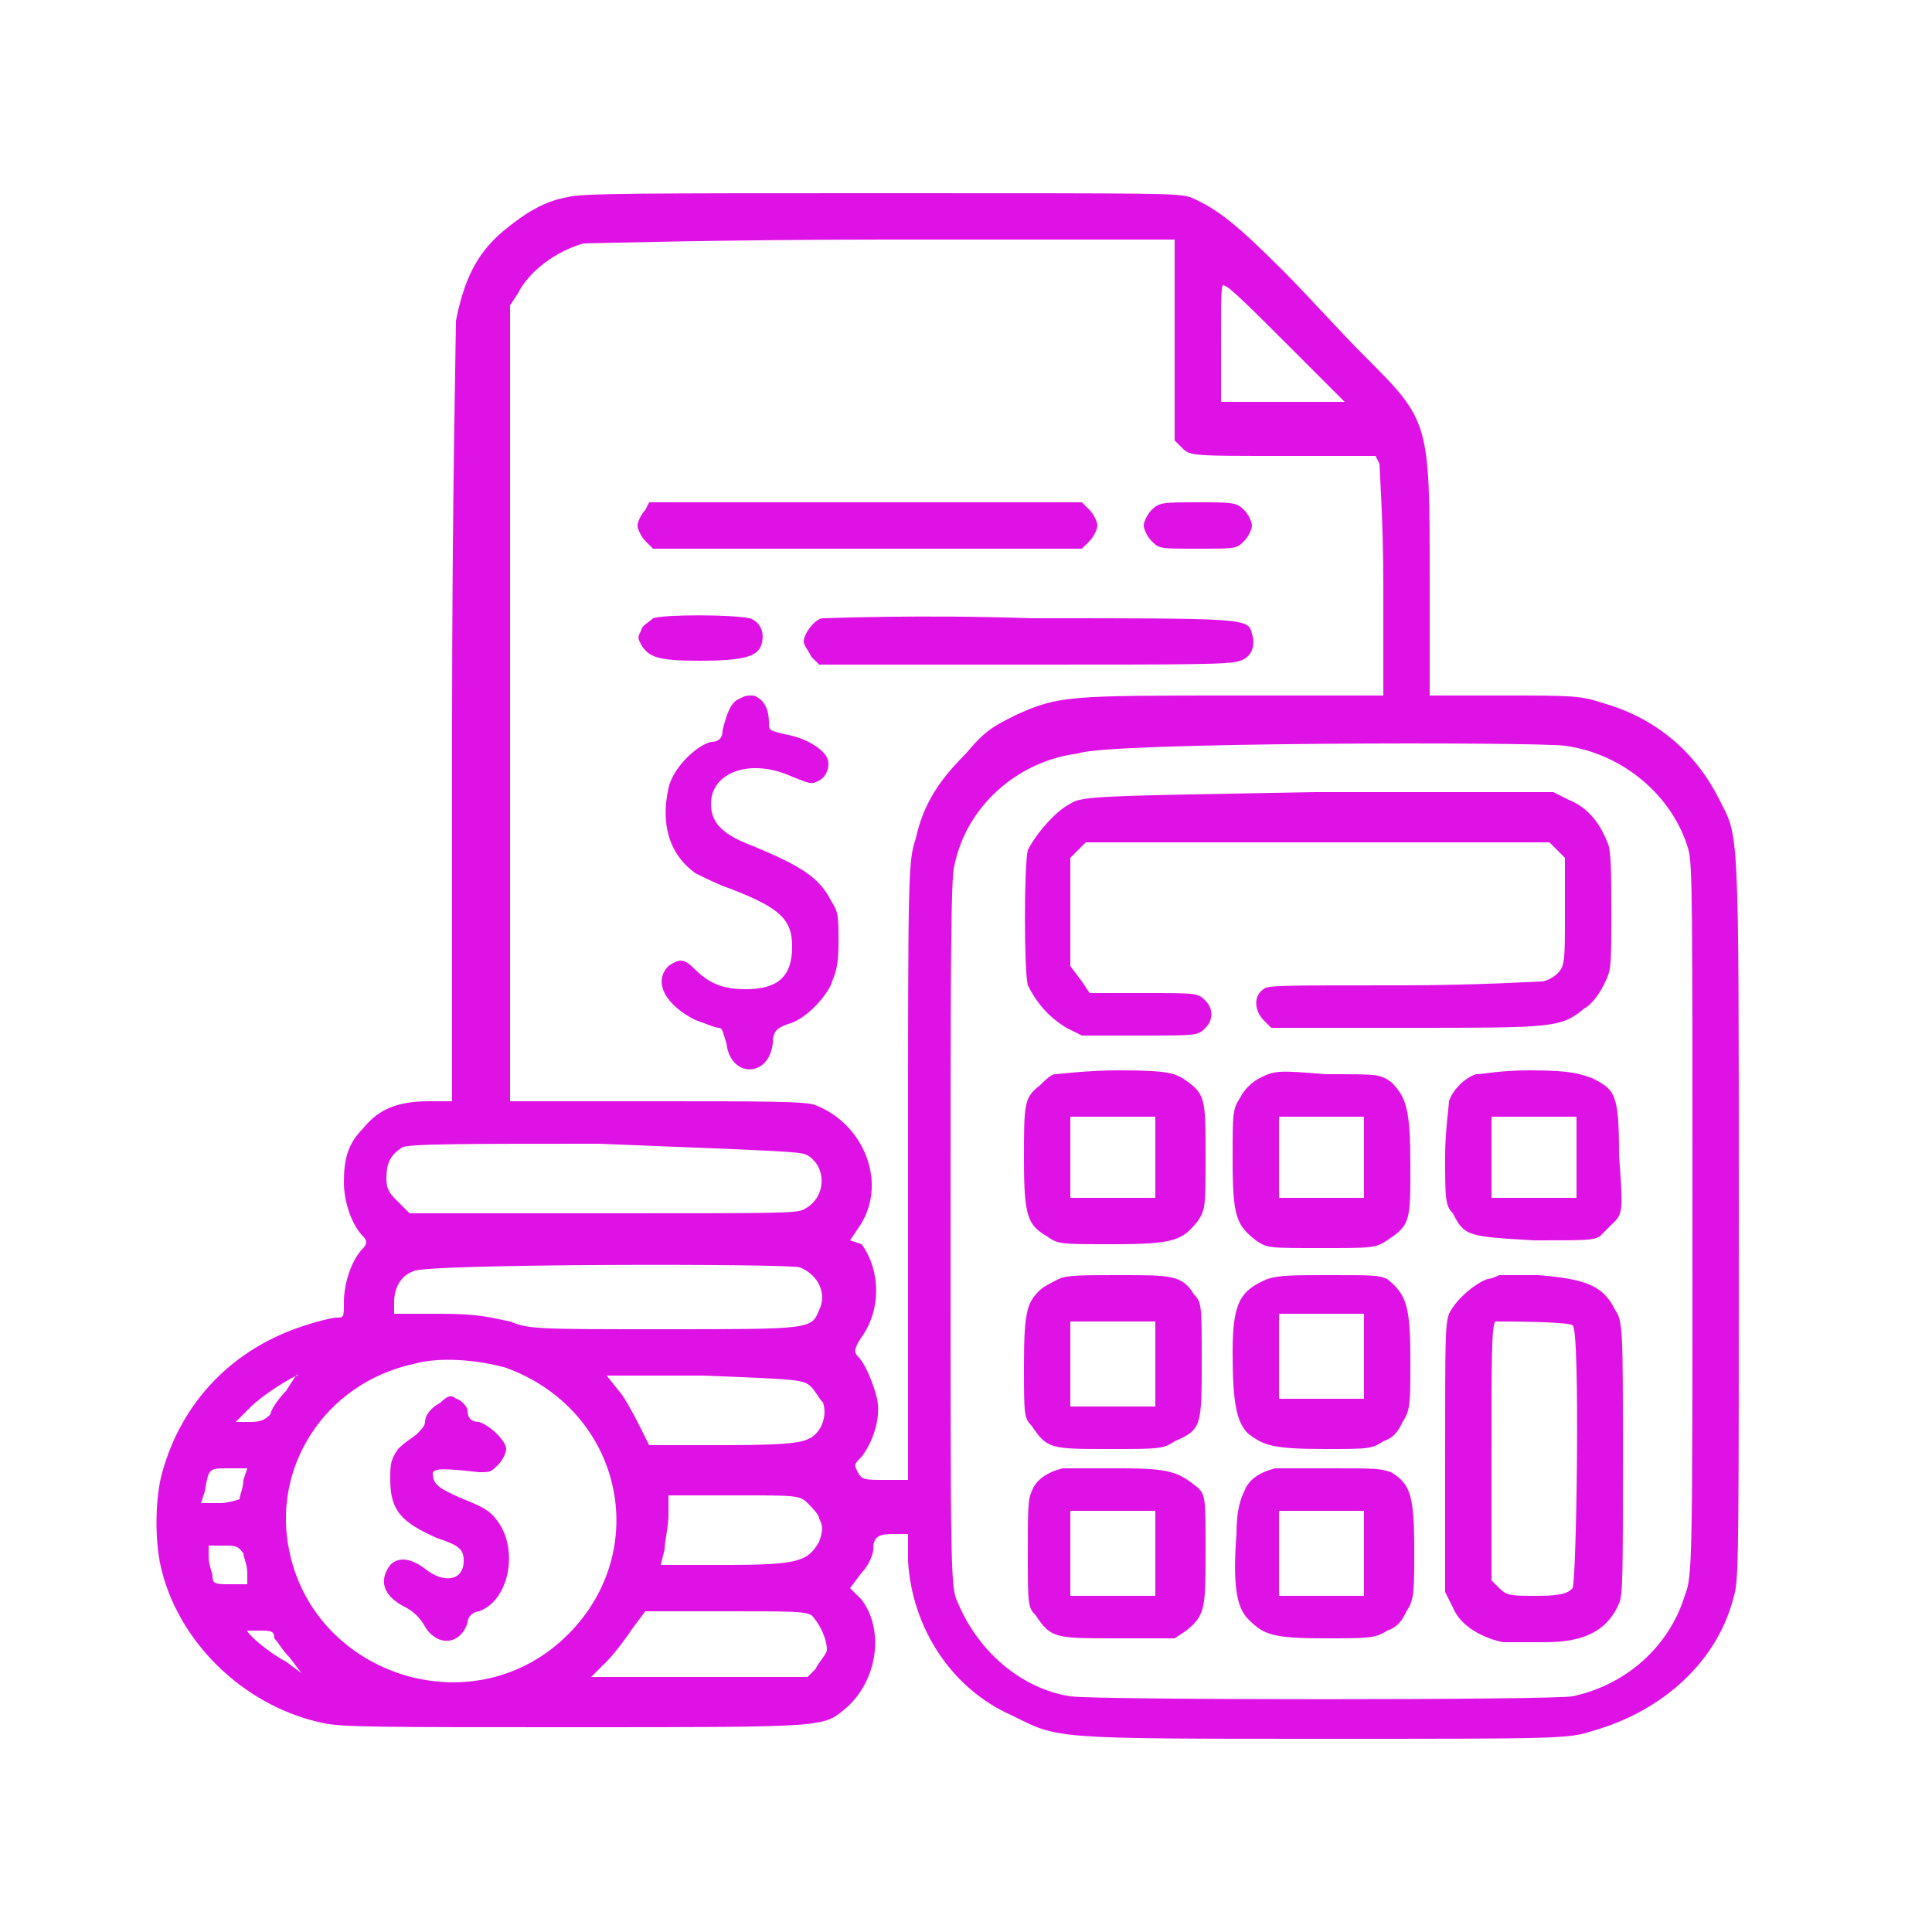 <?xml version="1.0" encoding="UTF-8"?> <!-- Generator: Adobe Illustrator 24.0.2, SVG Export Plug-In . SVG Version: 6.00 Build 0) --> <svg xmlns="http://www.w3.org/2000/svg" xmlns:xlink="http://www.w3.org/1999/xlink" id="Слой_1" x="0px" y="0px" viewBox="0 0 50 50" style="enable-background:new 0 0 50 50;" xml:space="preserve"> <style type="text/css"> .st0{fill-rule:evenodd;clip-rule:evenodd;fill:#DE12E4;} </style> <path class="st0" d="M14.7,5.1C14.1,5.2,13.6,5.5,13,6c-0.7,0.6-1,1.3-1.2,2.3c0,0.4-0.1,4.7-0.1,10.4l0,9.8l-0.6,0 c-0.8,0-1.3,0.2-1.7,0.7C9,29.6,8.9,30,8.9,30.6c0,0.5,0.2,1.1,0.5,1.4c0.1,0.1,0.1,0.2,0,0.3c-0.3,0.3-0.5,0.9-0.5,1.4 c0,0.4,0,0.4-0.2,0.4c-0.1,0-0.5,0.1-0.8,0.2c-1.9,0.6-3.2,2-3.7,3.8c-0.2,0.7-0.2,1.9,0,2.6c0.5,1.9,2.2,3.5,4.2,3.9 c0.5,0.1,1.5,0.1,6.5,0.1c6.6,0,6.4,0,7-0.5c0.8-0.7,1-2,0.4-2.8L22,41.1l0.3-0.4c0.2-0.2,0.3-0.5,0.3-0.6c0-0.3,0.1-0.4,0.5-0.4 h0.4l0,0.7c0.1,1.7,1.1,3.3,2.7,4c1.2,0.6,1,0.6,8.1,0.6c6,0,6.3,0,6.9-0.2c1.8-0.5,3.3-1.8,3.7-3.6c0.1-0.4,0.1-1.7,0.1-9.8 c0-10.2,0-9.7-0.5-10.7c-0.6-1.2-1.6-2.1-3-2.5c-0.6-0.2-0.8-0.2-2.6-0.2L37,18l0-3c0-4.1,0-4.1-1.7-5.8c-0.6-0.6-1.5-1.6-2.1-2.2 c-1.2-1.2-1.7-1.6-2.4-1.9C30.4,5,30.2,5,22.8,5C16.8,5,15,5,14.7,5.1z M30.4,8.8v2.6l0.2,0.2c0.2,0.2,0.3,0.2,2.6,0.2h2.4l0.1,0.2 c0,0.1,0.1,1.5,0.1,3.1V18L32,18c-4.3,0-4.6,0-5.7,0.5c-0.6,0.3-0.8,0.4-1.3,1c-0.7,0.7-1.1,1.3-1.3,2.2c-0.2,0.6-0.2,0.9-0.2,8.6v8 h-0.6c-0.5,0-0.6,0-0.7-0.2c-0.1-0.2-0.1-0.2,0.1-0.4c0.3-0.4,0.5-1,0.4-1.5c-0.1-0.4-0.3-0.9-0.5-1.1c-0.1-0.1-0.1-0.2,0.1-0.5 c0.5-0.7,0.5-1.7,0-2.4L22,32.1l0.2-0.3c0.8-1.1,0.2-2.7-1.1-3.2c-0.2-0.1-1.4-0.1-4.1-0.1h-3.8l0-10.3l0-10.3l0.2-0.3 c0.3-0.6,1-1.1,1.7-1.3c0.1,0,3.6-0.1,7.8-0.1l7.5,0V8.8z M33.3,8.9c0.8,0.8,1.5,1.5,1.5,1.5c0,0-0.7,0-1.6,0h-1.6V8.9 c0-1.4,0-1.6,0.1-1.5C31.8,7.4,32.5,8.1,33.3,8.9z M16.7,13.2c-0.1,0.1-0.2,0.3-0.2,0.4c0,0.1,0.1,0.3,0.2,0.4l0.2,0.2h5.6H28 l0.2-0.2c0.1-0.1,0.2-0.3,0.2-0.4c0-0.1-0.1-0.3-0.2-0.4L28,13h-5.6h-5.6L16.7,13.2z M29.8,13.2c-0.1,0.1-0.2,0.3-0.2,0.4 c0,0.1,0.1,0.3,0.2,0.4c0.2,0.2,0.2,0.2,1.2,0.2s1,0,1.2-0.2c0.1-0.1,0.2-0.3,0.2-0.4c0-0.1-0.1-0.3-0.2-0.4C32,13,31.9,13,31,13 S30,13,29.8,13.2z M16.9,16c-0.1,0.1-0.3,0.2-0.3,0.3c-0.1,0.2-0.1,0.2,0,0.4c0.2,0.3,0.4,0.4,1.5,0.4c1.1,0,1.5-0.1,1.6-0.4 c0.1-0.3,0-0.6-0.3-0.7C18.9,15.9,17.2,15.9,16.9,16z M21.3,16c-0.2,0-0.5,0.4-0.5,0.6c0,0.1,0.1,0.2,0.2,0.4l0.2,0.2l5.3,0 c4.5,0,5.3,0,5.6-0.1c0.3-0.1,0.4-0.4,0.3-0.7c-0.1-0.4-0.1-0.4-5.7-0.4C23.8,15.9,21.4,16,21.3,16z M19.1,18.1 c-0.2,0.1-0.3,0.4-0.4,0.8c0,0.2-0.1,0.3-0.3,0.3c-0.4,0.1-1,0.7-1.1,1.2c-0.2,0.9,0,1.7,0.7,2.2c0.2,0.1,0.6,0.3,0.9,0.4 c1.3,0.5,1.6,0.8,1.6,1.5c0,0.8-0.4,1.1-1.2,1.1c-0.5,0-0.9-0.1-1.3-0.5c-0.3-0.3-0.4-0.3-0.7-0.1c-0.4,0.4-0.1,1,0.7,1.4 c0.3,0.1,0.5,0.2,0.6,0.2c0.1,0,0.1,0.1,0.2,0.4c0.1,0.9,1.1,0.9,1.2,0c0-0.3,0.1-0.4,0.4-0.5c0.4-0.1,0.9-0.6,1.1-1 c0.1-0.3,0.2-0.4,0.2-1.1c0-0.7,0-0.8-0.2-1.1c-0.3-0.6-0.8-0.9-2-1.4c-0.8-0.3-1.1-0.6-1.1-1.1c0-0.8,1-1.2,2.1-0.7 c0.5,0.2,0.5,0.2,0.7,0.1c0.2-0.1,0.3-0.4,0.2-0.6c-0.1-0.2-0.5-0.5-1.1-0.6c-0.4-0.1-0.4-0.1-0.4-0.3c0-0.3-0.1-0.6-0.4-0.7 C19.3,18,19.3,18,19.1,18.1z M40.5,19.3c1.5,0.2,2.8,1.3,3.2,2.7c0.1,0.4,0.1,1.4,0.1,9.6c0,8.9,0,9.2-0.2,9.7 c-0.4,1.3-1.5,2.3-2.9,2.6c-0.6,0.1-12.3,0.1-13,0c-1.3-0.2-2.4-1.2-2.9-2.4c-0.2-0.4-0.2-0.5-0.2-9.6c0-6.2,0-9.3,0.1-9.5 c0.3-1.5,1.6-2.7,3.2-2.9C28.6,19.2,39.8,19.2,40.5,19.3z M27.7,20.8c-0.4,0.2-0.9,0.8-1.1,1.2c-0.1,0.4-0.1,3.1,0,3.5 c0.2,0.4,0.5,0.8,1,1.1l0.4,0.2h1.5c1.5,0,1.5,0,1.7-0.2c0.2-0.2,0.2-0.5,0-0.7c-0.2-0.2-0.2-0.2-1.6-0.2l-1.4,0l-0.2-0.3L27.7,25 v-1.4v-1.4l0.2-0.2l0.2-0.2h6h6l0.2,0.2l0.2,0.2v1.4c0,1.3,0,1.4-0.2,1.6c-0.1,0.1-0.3,0.2-0.4,0.2c-0.1,0-1.7,0.1-3.6,0.1 c-3.2,0-3.5,0-3.6,0.1c-0.3,0.2-0.2,0.6,0,0.8l0.2,0.2h3.5c3.8,0,4,0,4.6-0.5c0.2-0.1,0.4-0.4,0.5-0.6c0.2-0.4,0.2-0.4,0.2-1.9 c0-1,0-1.6-0.1-1.8c-0.2-0.5-0.5-0.9-1-1.1l-0.4-0.2l-6.2,0C28.4,20.6,28,20.6,27.7,20.8z M27.3,27.8c-0.1,0-0.3,0.2-0.4,0.3 c-0.4,0.3-0.4,0.5-0.4,1.9c0,1.5,0.1,1.7,0.6,2c0.3,0.2,0.3,0.2,1.7,0.2c1.6,0,1.8-0.1,2.2-0.6c0.2-0.3,0.2-0.4,0.2-1.7 c0-1.5,0-1.6-0.6-2c-0.2-0.1-0.3-0.2-1.6-0.2C28.1,27.7,27.4,27.8,27.3,27.8z M32.6,27.9c-0.2,0.1-0.4,0.3-0.5,0.5 c-0.2,0.3-0.2,0.4-0.2,1.6c0,1.5,0.1,1.7,0.6,2.1c0.3,0.2,0.3,0.2,1.7,0.2c1.3,0,1.4,0,1.7-0.2c0.6-0.4,0.6-0.5,0.6-1.9 c0-1.5-0.1-1.8-0.5-2.2c-0.3-0.2-0.3-0.2-1.7-0.2C33.1,27.7,33,27.7,32.6,27.9z M38.2,27.8c-0.3,0.1-0.6,0.4-0.7,0.7 c0,0.1-0.1,0.8-0.1,1.4c0,1.1,0,1.3,0.2,1.5c0.3,0.6,0.4,0.6,2.1,0.7c1.4,0,1.5,0,1.7-0.1c0.1-0.1,0.3-0.3,0.4-0.4 c0.2-0.2,0.2-0.4,0.1-1.7c0-1.6-0.1-1.7-0.7-2c-0.3-0.1-0.5-0.2-1.6-0.2C38.8,27.7,38.4,27.8,38.2,27.8z M29.9,30V31h-1.1h-1.1V30 v-1.1h1.1h1.1V30z M35.3,30l0,1h-1.1h-1.1V30v-1.1l1.1,0l1.1,0L35.3,30z M40.8,30V31h-1.1h-1.1V30v-1.1h1.1h1.1V30z M20.9,29.9 c0.5,0.3,0.5,1.1-0.1,1.4c-0.2,0.1-0.6,0.1-5.2,0.1h-5l-0.3-0.3c-0.2-0.2-0.3-0.3-0.3-0.6c0-0.4,0.1-0.6,0.4-0.8 c0.1-0.1,1.7-0.1,5.1-0.1C20.5,29.8,20.7,29.8,20.9,29.9z M20.7,32.8c0.5,0.2,0.7,0.7,0.5,1.1c-0.2,0.5-0.2,0.5-4,0.5 c-3.3,0-3.5,0-4-0.2c-0.5-0.1-0.8-0.2-1.8-0.2l-1.2,0v-0.3c0-0.4,0.2-0.7,0.5-0.8C10.9,32.7,20.5,32.7,20.7,32.8z M27.4,33.1 c-0.2,0.1-0.4,0.2-0.5,0.3c-0.3,0.3-0.4,0.5-0.4,1.9c0,1.3,0,1.4,0.2,1.6c0.4,0.6,0.5,0.6,2,0.6c1.3,0,1.4,0,1.7-0.2 c0.7-0.3,0.7-0.4,0.7-2.1c0-1.4,0-1.5-0.2-1.7c-0.3-0.5-0.6-0.5-1.9-0.5C28,33,27.6,33,27.4,33.1z M32.8,33.1 c-0.7,0.3-0.9,0.6-0.9,1.9c0,1.3,0.1,1.8,0.4,2.1c0.4,0.3,0.6,0.4,2,0.4c1.1,0,1.2,0,1.5-0.2c0.3-0.1,0.4-0.3,0.5-0.5 c0.2-0.3,0.2-0.5,0.2-1.6c0-1.4-0.1-1.7-0.6-2.1C35.7,33,35.5,33,34.4,33C33.5,33,33.1,33,32.8,33.1z M38.8,33c0,0-0.2,0.1-0.3,0.1 c-0.3,0.1-0.8,0.5-1,0.9c-0.1,0.3-0.1,0.6-0.1,3.8l0,3.4l0.2,0.4c0.2,0.5,0.8,0.8,1.3,0.9c0.2,0,0.7,0,1.1,0c1,0,1.6-0.3,1.9-1 c0.1-0.2,0.1-0.8,0.1-3.8c0-3.3,0-3.5-0.2-3.8c-0.3-0.6-0.7-0.8-2-0.9C39.4,33,38.9,33,38.8,33z M29.9,35.3v1.1h-1.1h-1.1v-1.1v-1.1 h1.1h1.1V35.3z M35.3,35.2l0,1l-1.1,0l-1.1,0v-1.1v-1.1h1.1h1.1L35.3,35.2z M40.7,34.3c0.2,0.1,0.1,6.6,0,6.8 c-0.1,0.1-0.2,0.2-0.9,0.2c-0.7,0-0.8,0-1-0.2l-0.2-0.2v-3.3c0-2.4,0-3.3,0.1-3.4C38.9,34.2,40.6,34.2,40.7,34.3z M13.1,35.4 c3,1.1,3.8,4.7,1.6,6.9c-2.4,2.4-6.5,1.1-7.2-2.1C7,38,8.4,35.8,10.7,35.3C11.4,35.1,12.4,35.2,13.1,35.4z M7.4,36 C7.2,36.2,7,36.5,7,36.6c-0.1,0.1-0.2,0.2-0.5,0.2H6.1l0.4-0.4c0.3-0.3,1.1-0.8,1.2-0.8C7.7,35.5,7.6,35.7,7.4,36z M21,35.9 c0.1,0.1,0.2,0.3,0.3,0.4c0.1,0.3,0,0.7-0.3,0.9c-0.2,0.1-0.3,0.2-2.2,0.2h-2L16.6,37c-0.1-0.2-0.3-0.6-0.5-0.9l-0.4-0.5l2.5,0 C20.7,35.7,20.8,35.7,21,35.9z M11.4,36.3c-0.2,0.1-0.4,0.3-0.4,0.5c0,0.1-0.1,0.2-0.2,0.3c-0.1,0.1-0.3,0.2-0.5,0.4 c-0.2,0.3-0.2,0.4-0.2,0.8c0,0.8,0.3,1.1,1.2,1.5c0.6,0.2,0.7,0.3,0.7,0.6c0,0.5-0.5,0.6-1,0.2c-0.4-0.3-0.7-0.3-0.9-0.1 c-0.3,0.4-0.2,0.8,0.4,1.1c0.2,0.1,0.4,0.3,0.5,0.5c0.3,0.5,0.9,0.5,1.1-0.1c0-0.2,0.2-0.3,0.3-0.3c0.8-0.3,1-1.6,0.5-2.3 c-0.2-0.3-0.4-0.4-0.9-0.6c-0.7-0.3-0.8-0.4-0.8-0.7c0.1-0.1,0.3-0.1,1.2,0c0.3,0,0.3,0,0.5-0.2c0.1-0.1,0.2-0.3,0.2-0.4 c0-0.2-0.4-0.6-0.7-0.7c-0.2,0-0.3-0.1-0.3-0.3c0-0.1-0.2-0.3-0.3-0.3C11.7,36.1,11.6,36.1,11.4,36.3z M6.3,38.3 c0,0.2-0.1,0.4-0.1,0.5c0,0-0.3,0.1-0.5,0.1H5.2l0.1-0.3c0.1-0.6,0.1-0.6,0.6-0.6h0.5L6.3,38.3z M27.5,38c-0.4,0.1-0.7,0.3-0.8,0.6 c-0.1,0.2-0.1,0.5-0.1,1.6c0,1.3,0,1.4,0.2,1.6c0.4,0.6,0.5,0.6,2.1,0.6h1.5l0.3-0.2c0.5-0.4,0.5-0.6,0.5-2.1c0-1.3,0-1.4-0.2-1.6 C30.5,38.1,30.3,38,29,38C28.3,38,27.6,38,27.5,38z M33,38c-0.4,0.1-0.7,0.3-0.8,0.6c-0.1,0.2-0.2,0.5-0.2,1.1 c-0.1,1.3,0,1.9,0.3,2.2c0.4,0.4,0.6,0.5,2,0.5c1.1,0,1.3,0,1.6-0.2c0.3-0.1,0.4-0.3,0.5-0.5c0.2-0.3,0.2-0.5,0.2-1.6 c0-1.4-0.1-1.7-0.6-2C35.7,38,35.6,38,34.4,38C33.8,38,33.1,38,33,38z M20.9,38.9c0.1,0.1,0.3,0.3,0.3,0.4c0.1,0.2,0.1,0.3,0,0.6 c-0.3,0.5-0.5,0.6-2.4,0.6l-1.7,0l0.1-0.4c0-0.2,0.1-0.6,0.1-0.9l0-0.5l1.8,0C20.6,38.7,20.7,38.7,20.9,38.9z M29.9,40.3l0,1l-1.1,0 l-1.1,0v-1.1v-1.1h1.1h1.1L29.9,40.3z M35.3,40.3l0,1l-1.1,0l-1.1,0v-1.1v-1.1h1.1h1.1L35.3,40.3z M6.3,40.2c0,0.1,0.1,0.3,0.1,0.5 L6.4,41H6c-0.4,0-0.5,0-0.5-0.2c0-0.1-0.1-0.3-0.1-0.5l0-0.3l0.5,0C6.2,40,6.2,40.1,6.3,40.2z M21,41.8c0.2,0.2,0.4,0.6,0.4,0.9 c0,0.1-0.2,0.3-0.3,0.5l-0.2,0.2l-2.8,0l-2.8,0l0.4-0.4c0.2-0.2,0.5-0.6,0.7-0.9l0.3-0.4h2.1C20.5,41.7,20.8,41.7,21,41.8z M7.1,42.4c0.1,0.1,0.2,0.3,0.4,0.5l0.3,0.4L7.4,43c-0.4-0.2-1-0.7-1-0.8c0,0,0.1,0,0.3,0C7,42.2,7.1,42.2,7.1,42.4z"></path> </svg> 